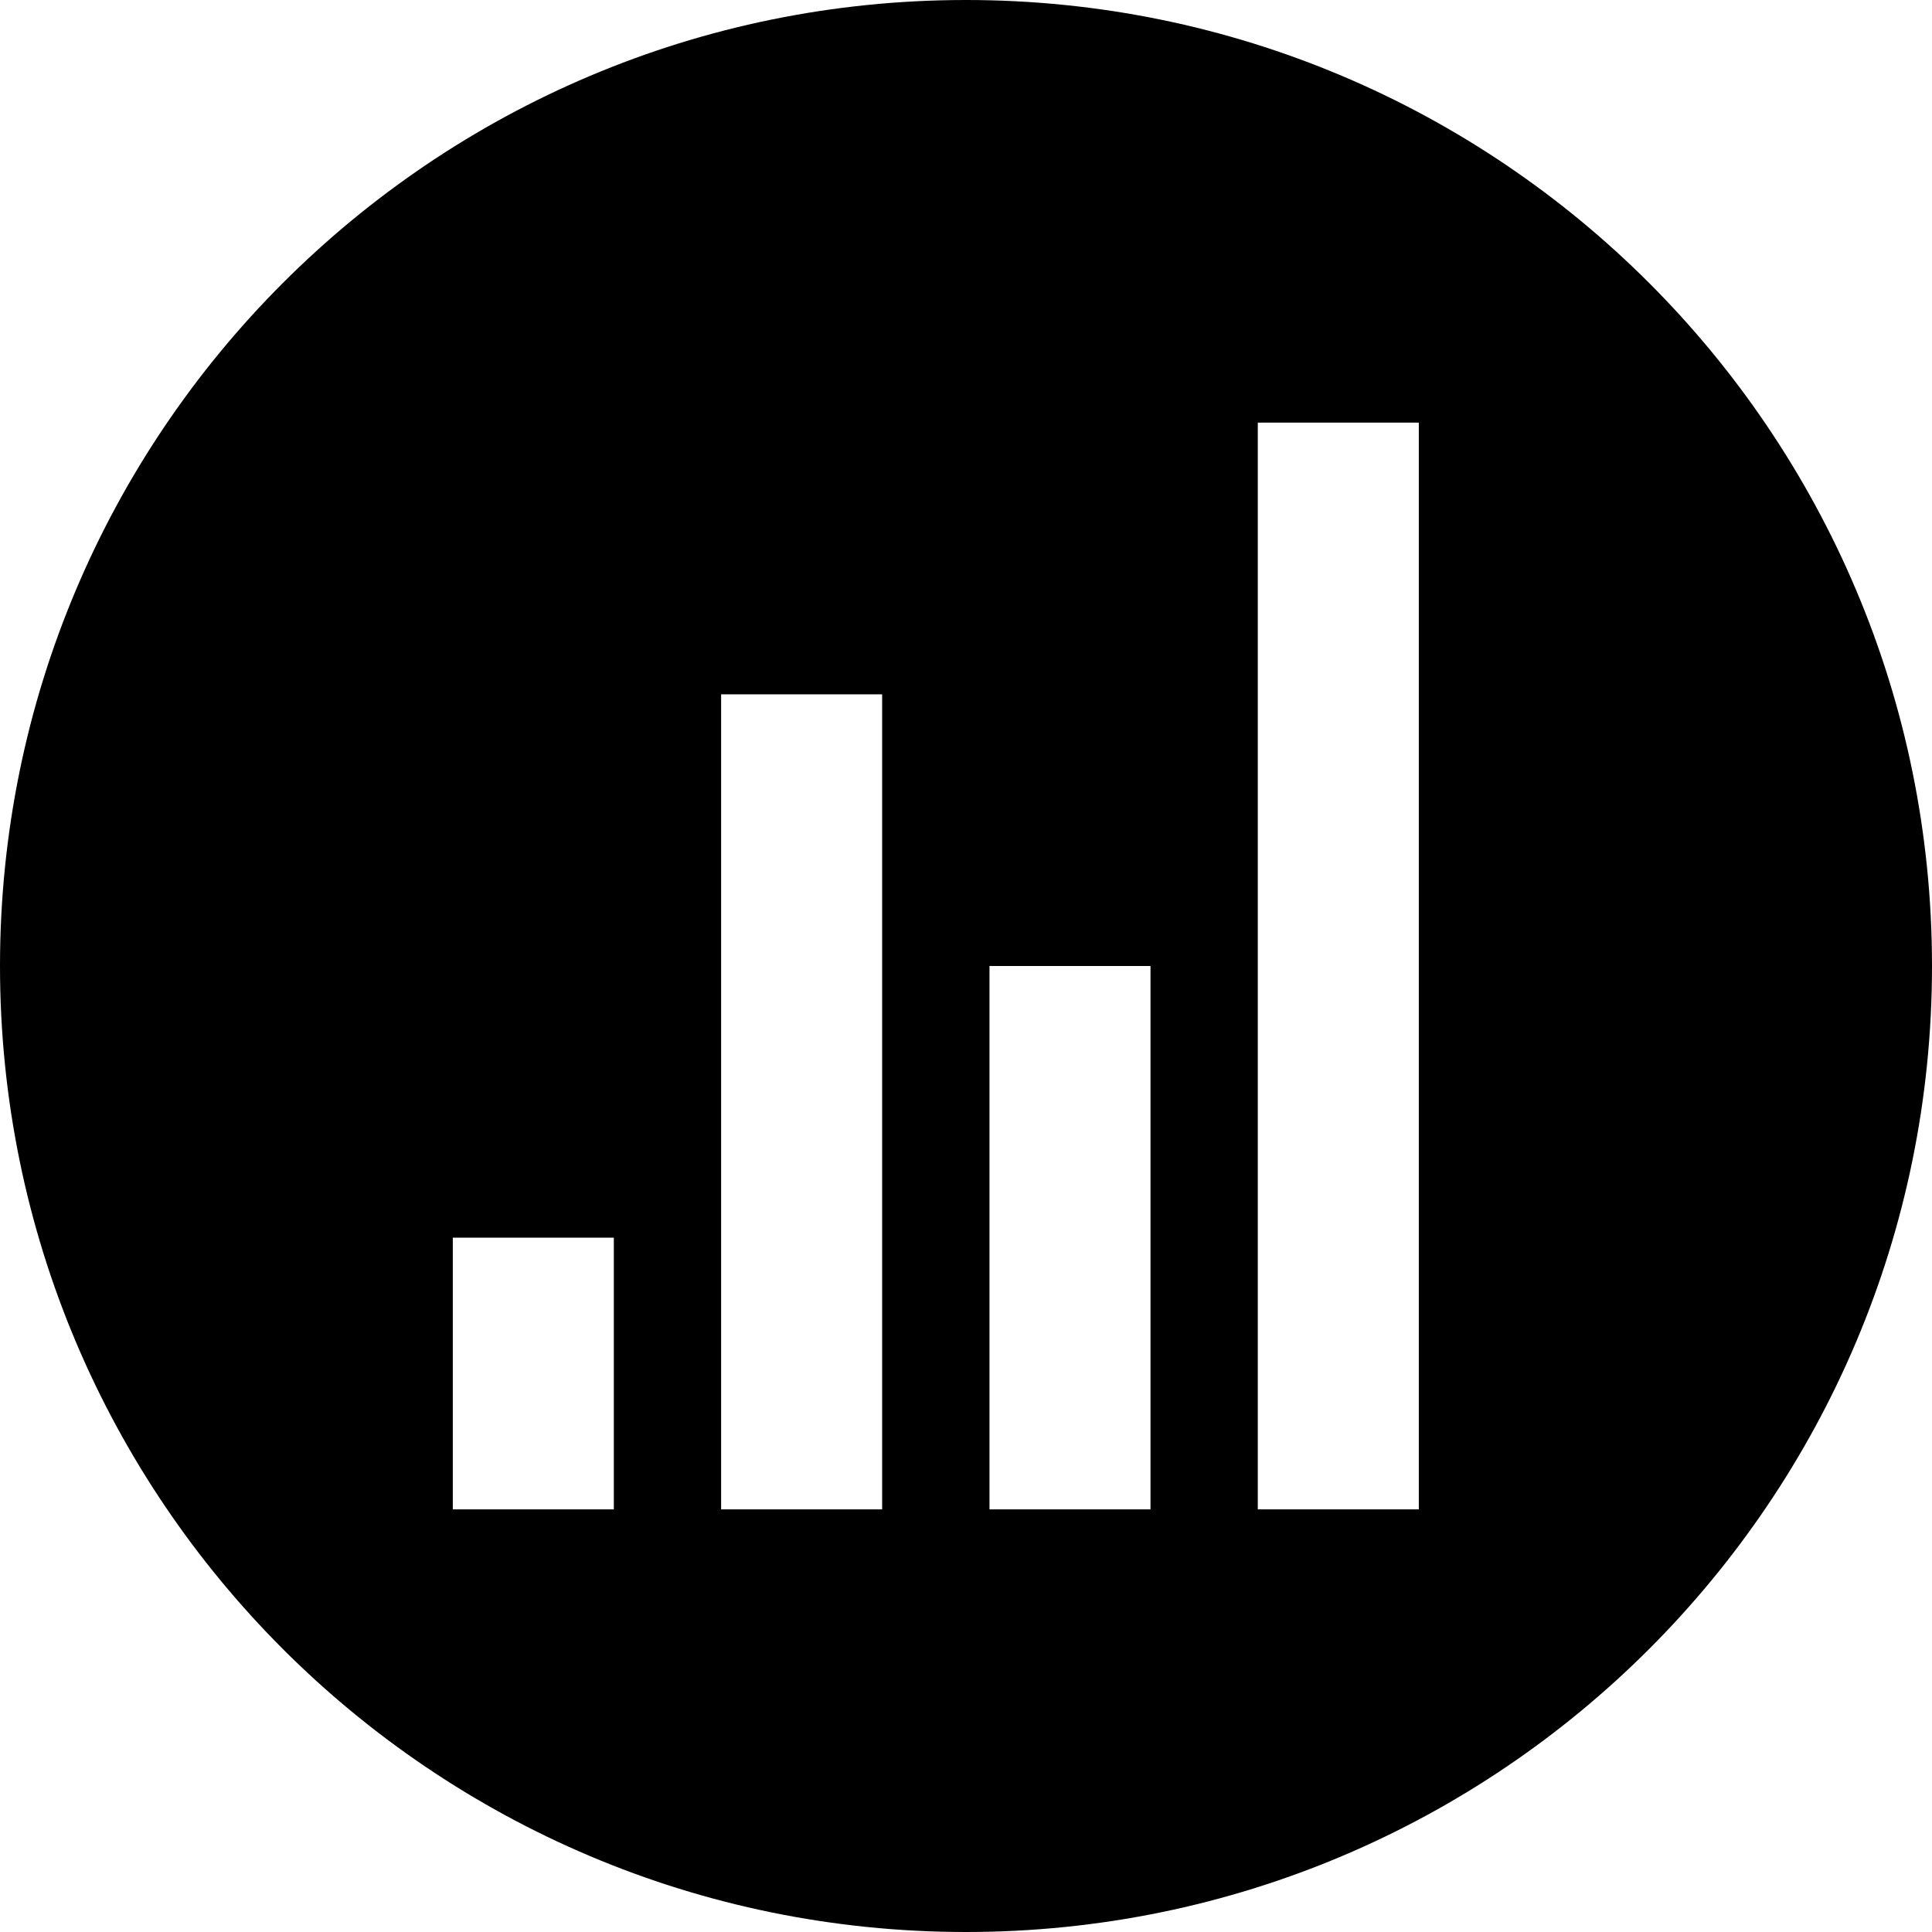 <?xml version="1.0" encoding="utf-8"?><!-- Uploaded to: SVG Repo, www.svgrepo.com, Generator: SVG Repo Mixer Tools -->
<svg fill="#000000" width="800px" height="800px" viewBox="0 0 32 32" xmlns="http://www.w3.org/2000/svg"><path fill-rule="evenodd" d="M16 32C7.163 32 0 24.837 0 16S7.163 0 16 0s16 7.163 16 16-7.163 16-16 16zm4.833-25v18H23.5V7h-2.667zm-4.444 9v9h2.667v-9h-2.667zm-4.445-4.5V25h2.667V11.5h-2.667zm-4.444 9V25h2.667v-4.5H7.5z"/></svg>